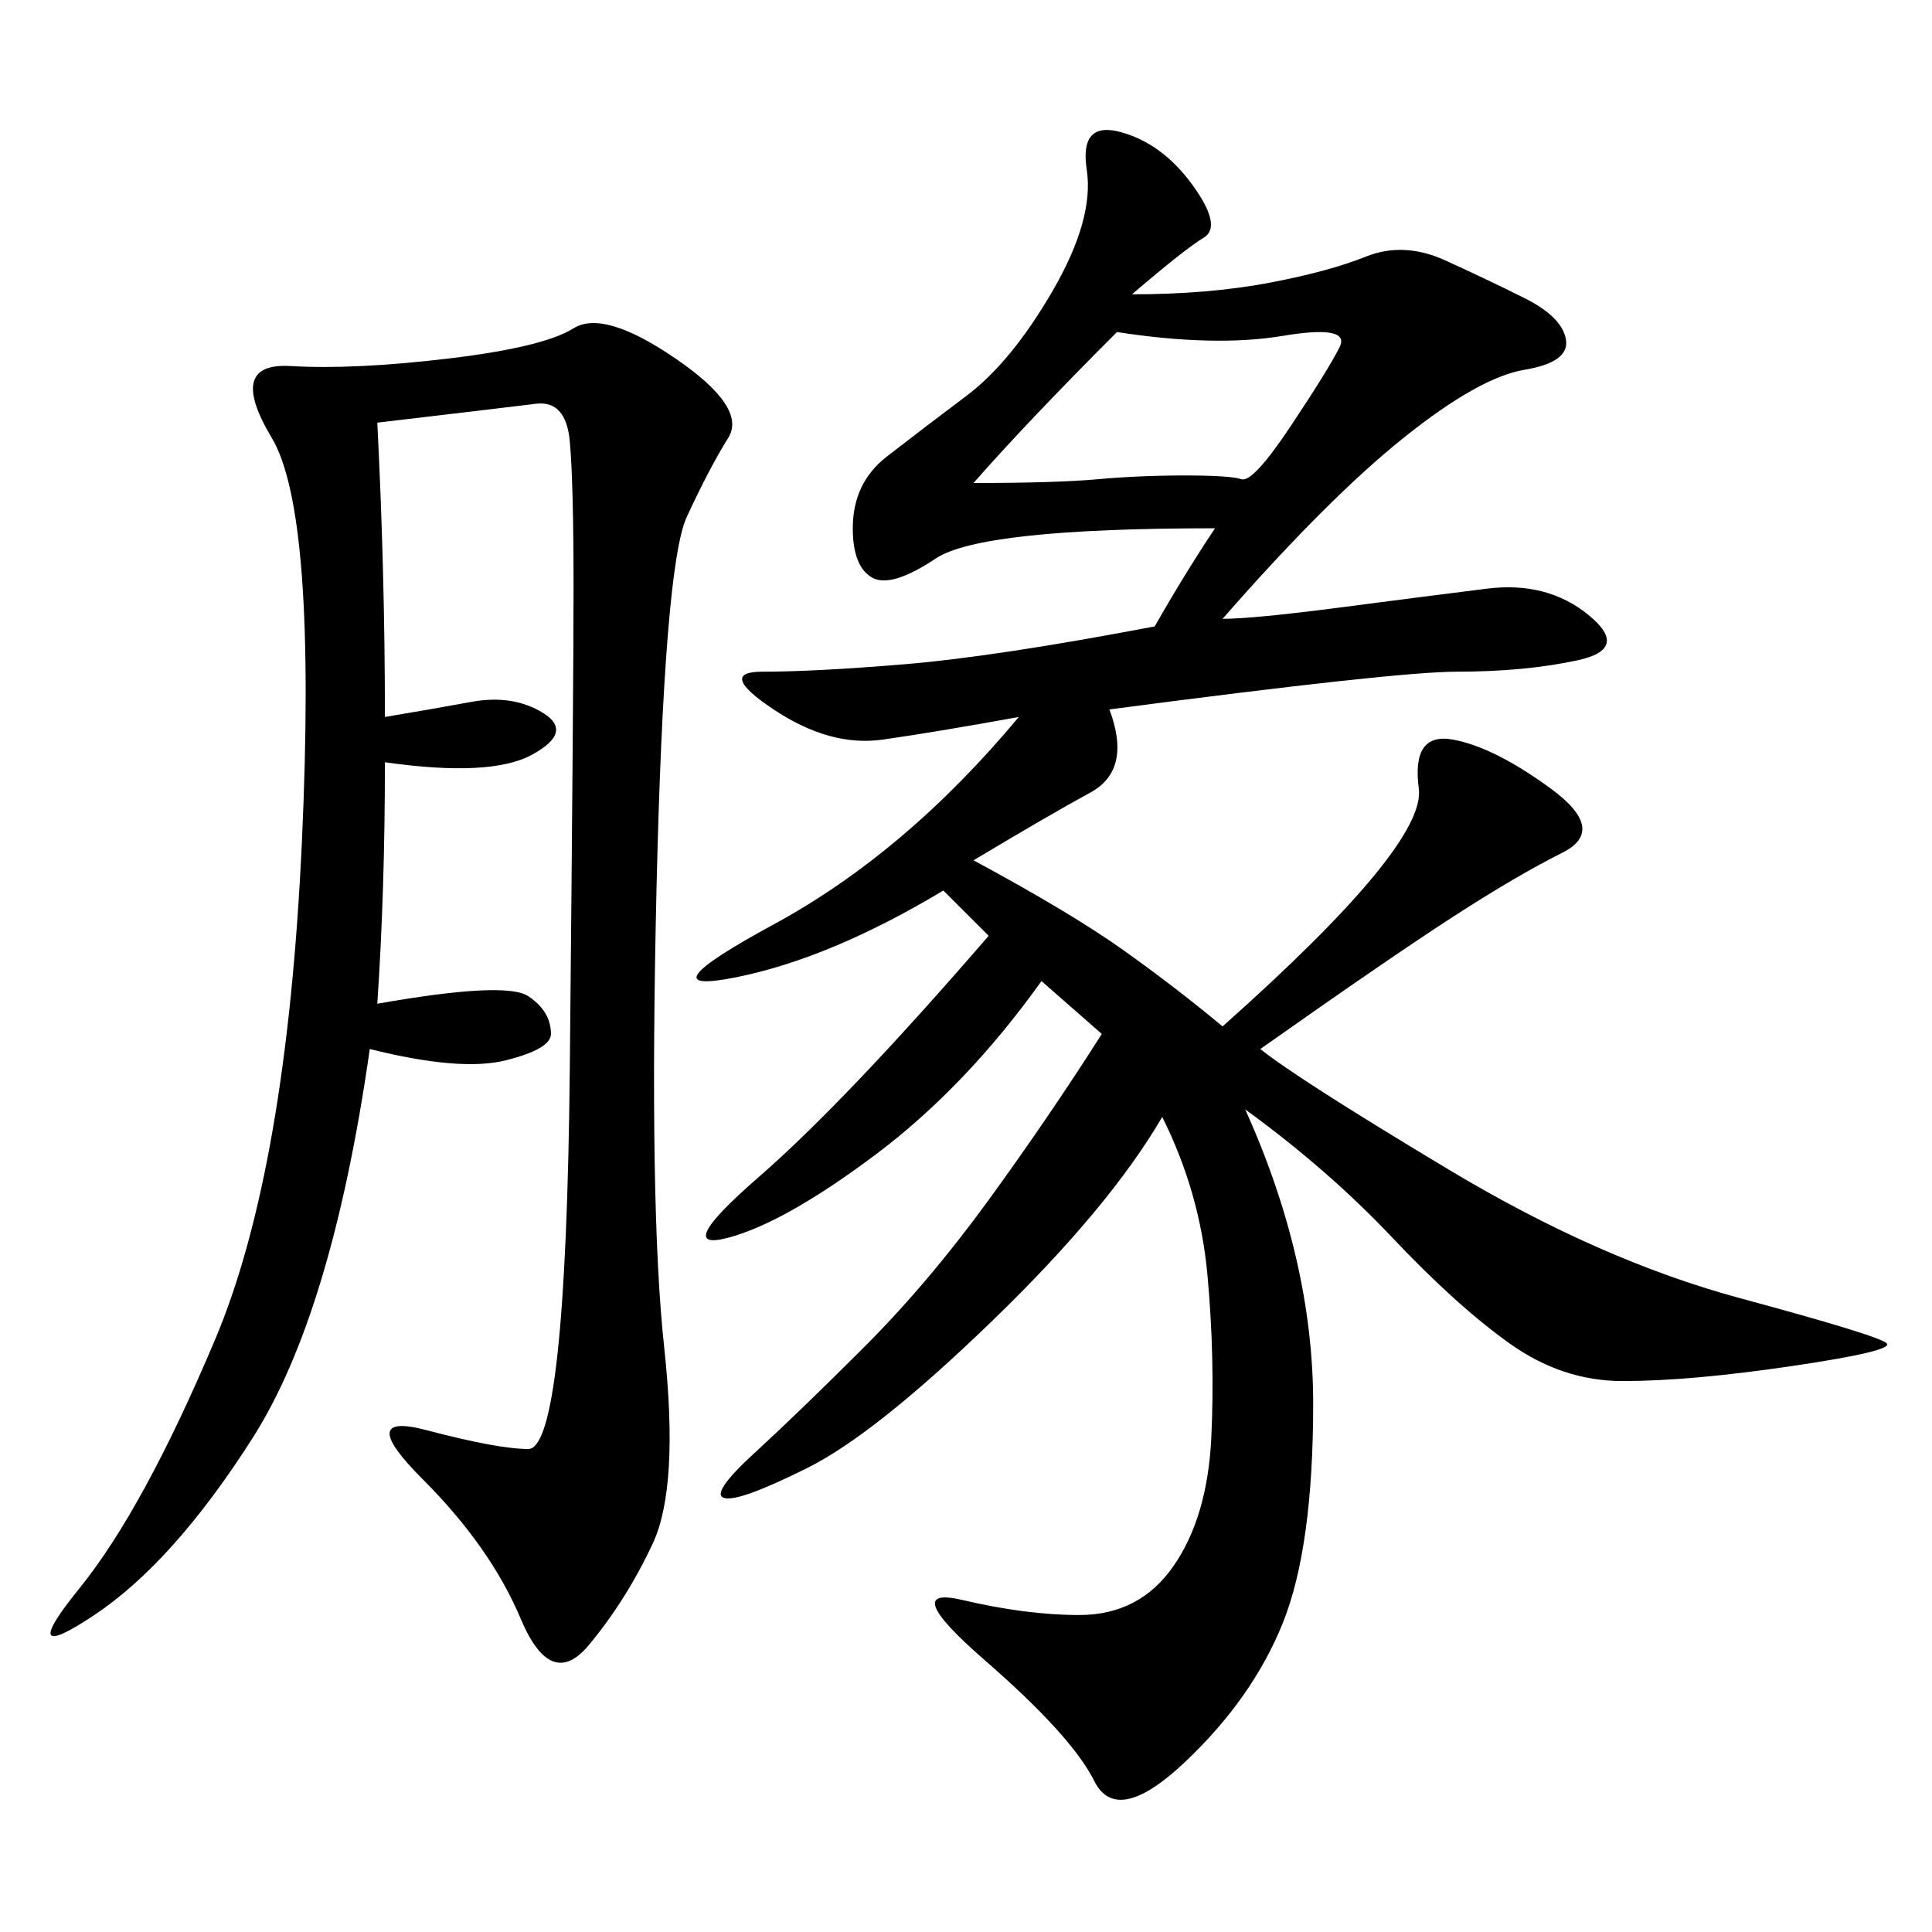 <svg xmlns="http://www.w3.org/2000/svg" xmlns:xlink="http://www.w3.org/1999/xlink" width="300" height="300"><path d="M175.78 45.70Q187.50 45.70 196.88 43.95Q206.25 42.19 212.11 39.84Q217.97 37.50 224.41 40.43Q230.86 43.36 236.72 46.29Q242.58 49.22 243.16 52.73Q243.75 56.25 236.72 57.42Q229.69 58.59 217.97 67.97Q206.25 77.34 189.84 96.09L189.84 96.09Q194.53 96.09 208.01 94.34Q221.48 92.58 230.86 91.41Q240.23 90.23 246.68 95.51Q253.13 100.78 244.92 102.54Q236.72 104.30 226.17 104.30L226.17 104.30Q216.80 104.30 172.27 110.16L172.27 110.16Q175.78 119.53 169.34 123.05Q162.89 126.56 151.17 133.59L151.17 133.59Q166.41 141.80 174.61 147.66Q182.81 153.52 189.84 159.38L189.84 159.38Q221.48 131.25 220.31 122.46Q219.14 113.67 225.59 114.84Q232.03 116.02 240.82 122.46Q249.61 128.91 242.58 132.42Q235.55 135.94 225.59 142.38Q215.63 148.83 195.70 162.89L195.70 162.89Q201.56 167.58 225 181.64Q248.44 195.70 270.12 201.56Q291.80 207.42 292.97 208.59Q294.14 209.77 278.32 212.11Q262.50 214.45 251.95 214.45L251.95 214.45Q242.58 214.45 234.38 208.59Q226.17 202.73 216.21 192.19Q206.25 181.64 193.36 172.27L193.36 172.27Q203.91 195.70 203.91 217.97L203.91 217.97Q203.91 240.23 199.22 251.95Q194.53 263.67 183.98 273.63Q173.44 283.59 169.92 276.56Q166.41 269.53 152.93 257.81Q139.45 246.09 149.41 248.44Q159.38 250.78 167.58 250.78L167.58 250.78Q176.95 250.78 182.23 243.16Q187.50 235.55 188.09 223.24Q188.67 210.94 187.50 198.05Q186.33 185.16 180.47 173.44L180.47 173.44Q172.27 187.50 154.10 205.08Q135.94 222.66 125.39 227.93Q114.84 233.20 112.50 232.62Q110.16 232.03 117.19 225.59Q124.22 219.14 134.18 209.18Q144.14 199.22 153.52 186.33Q162.89 173.44 171.09 160.55L171.09 160.55L161.72 152.34Q150 168.75 135.94 179.30Q121.88 189.84 113.09 192.19Q104.30 194.53 117.77 182.81Q131.25 171.09 153.52 145.31L153.52 145.31L146.48 138.28Q128.91 148.83 114.26 151.76Q99.61 154.69 120.12 143.55Q140.63 132.42 158.20 111.33L158.20 111.33Q145.31 113.67 137.11 114.84Q128.91 116.02 120.12 110.16Q111.33 104.30 118.36 104.30L118.36 104.30Q126.56 104.30 140.63 103.13Q154.69 101.95 179.30 97.27L179.30 97.27Q183.98 89.06 188.67 82.03L188.67 82.03Q152.34 82.03 145.31 86.72Q138.28 91.41 135.35 89.65Q132.42 87.89 132.42 82.03L132.42 82.03Q132.42 75 137.70 70.90Q142.97 66.80 150 61.52Q157.03 56.25 163.48 45.12Q169.92 33.98 168.75 26.37Q167.58 18.75 174.02 20.51Q180.47 22.27 185.16 28.71Q189.84 35.16 186.91 36.91Q183.98 38.67 175.78 45.70L175.78 45.70ZM58.59 65.63Q59.77 89.06 59.77 111.33L59.77 111.33Q66.80 110.16 73.24 108.98Q79.69 107.81 84.38 110.74Q89.06 113.67 82.62 117.19Q76.17 120.70 59.77 118.36L59.77 118.36Q59.77 138.28 58.59 155.86L58.59 155.86Q78.52 152.34 82.03 154.69Q85.55 157.03 85.55 160.55L85.55 160.55Q85.55 162.89 78.52 164.65Q71.48 166.41 57.42 162.89L57.42 162.89Q51.56 203.91 39.26 223.24Q26.95 242.58 14.65 250.78Q2.34 258.98 12.30 246.68Q22.27 234.38 33.40 208.01Q44.53 181.64 46.88 130.66Q49.22 79.69 42.19 67.97Q35.16 56.25 45.12 56.84Q55.08 57.42 69.73 55.66Q84.38 53.91 89.06 50.98Q93.75 48.05 104.88 55.66Q116.02 63.28 113.09 67.97Q110.16 72.66 106.64 80.27Q103.13 87.89 101.95 137.70Q100.78 187.50 103.13 209.18Q105.47 230.86 101.37 239.65Q97.27 248.44 91.41 255.47Q85.55 262.50 80.86 251.37Q76.17 240.23 65.63 229.69Q55.08 219.14 66.21 222.07Q77.34 225 82.03 225L82.03 225Q87.89 225 88.48 165.82Q89.06 106.64 89.06 91.41L89.06 91.41Q89.06 75 88.48 68.55Q87.89 62.11 83.20 62.70Q78.52 63.28 58.59 65.63L58.59 65.63ZM151.17 75Q164.06 75 170.51 74.41Q176.95 73.83 183.98 73.83L183.98 73.83Q191.02 73.83 192.77 74.41Q194.53 75 200.39 66.21Q206.25 57.42 208.01 53.91Q209.77 50.39 199.22 52.15Q188.67 53.91 173.44 51.56L173.44 51.56Q159.38 65.63 151.17 75L151.17 75Z"/></svg>